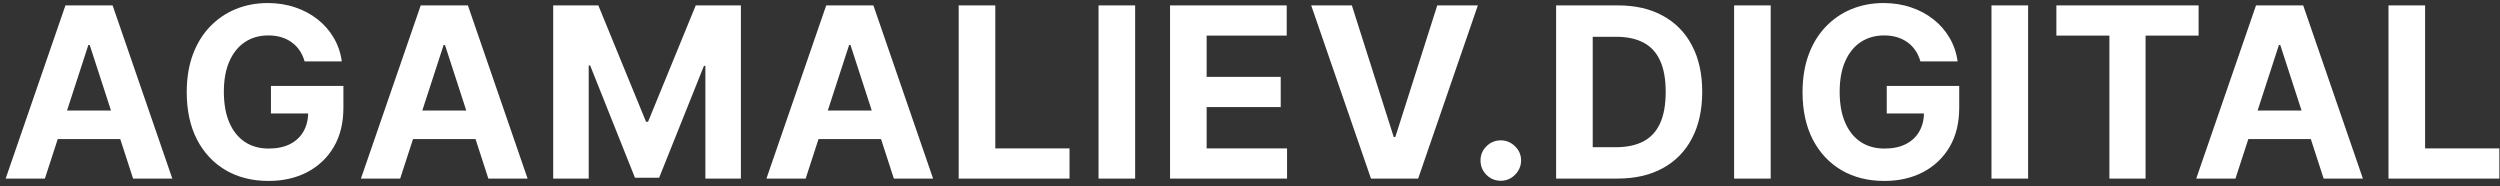 <?xml version="1.0" encoding="UTF-8"?> <svg xmlns="http://www.w3.org/2000/svg" width="336" height="25" viewBox="0 0 336 25" fill="none"><rect x="0" y="0" width="336" height="25" fill="#333333" stroke="none"/><path d="M6.034 24H0.761L8.795 0.727H15.136L23.159 24H17.886L12.057 6.045H11.875L6.034 24ZM5.705 14.852H18.159V18.693H5.705V14.852ZM40.938 8.25C40.779 7.697 40.556 7.208 40.268 6.784C39.98 6.352 39.628 5.989 39.211 5.693C38.802 5.39 38.332 5.159 37.802 5C37.279 4.841 36.7 4.761 36.063 4.761C34.874 4.761 33.828 5.057 32.927 5.648C32.033 6.239 31.336 7.098 30.836 8.227C30.336 9.348 30.086 10.72 30.086 12.341C30.086 13.962 30.332 15.341 30.825 16.477C31.317 17.614 32.014 18.481 32.916 19.079C33.817 19.671 34.882 19.966 36.109 19.966C37.222 19.966 38.173 19.769 38.961 19.375C39.757 18.974 40.362 18.409 40.779 17.682C41.203 16.954 41.416 16.095 41.416 15.102L42.416 15.25H36.416V11.546H46.154V14.477C46.154 16.523 45.722 18.28 44.859 19.75C43.995 21.212 42.806 22.341 41.291 23.136C39.775 23.924 38.041 24.318 36.086 24.318C33.904 24.318 31.988 23.837 30.336 22.875C28.684 21.905 27.397 20.53 26.472 18.75C25.556 16.962 25.097 14.841 25.097 12.386C25.097 10.5 25.37 8.818 25.916 7.341C26.469 5.856 27.241 4.598 28.234 3.568C29.226 2.538 30.381 1.754 31.7 1.216C33.018 0.678 34.446 0.409 35.984 0.409C37.302 0.409 38.529 0.602 39.666 0.989C40.802 1.367 41.809 1.905 42.688 2.602C43.575 3.299 44.298 4.129 44.859 5.091C45.419 6.045 45.779 7.098 45.938 8.25H40.938ZM53.783 24H48.51L56.544 0.727H62.885L70.908 24H65.635L59.806 6.045H59.624L53.783 24ZM53.453 14.852H65.908V18.693H53.453V14.852ZM74.349 0.727H80.417L86.826 16.364H87.099L93.508 0.727H99.576V24H94.803V8.852H94.61L88.588 23.886H85.338L79.315 8.795H79.122V24H74.349V0.727ZM108.282 24H103.009L111.043 0.727H117.384L125.407 24H120.134L114.304 6.045H114.122L108.282 24ZM107.952 14.852H120.407V18.693H107.952V14.852ZM128.848 24V0.727H133.768V19.943H143.745V24H128.848ZM152.564 0.727V24H147.644V0.727H152.564ZM157.253 24V0.727H172.935V4.784H162.173V10.329H172.128V14.386H162.173V19.943H172.98V24H157.253ZM181.691 0.727L187.316 18.409H187.532L193.168 0.727H198.623L190.6 24H184.259L176.225 0.727H181.691ZM201.709 24.296C200.959 24.296 200.315 24.03 199.777 23.5C199.247 22.962 198.982 22.318 198.982 21.568C198.982 20.826 199.247 20.189 199.777 19.659C200.315 19.129 200.959 18.864 201.709 18.864C202.436 18.864 203.072 19.129 203.618 19.659C204.163 20.189 204.436 20.826 204.436 21.568C204.436 22.068 204.307 22.526 204.05 22.943C203.8 23.352 203.47 23.682 203.061 23.932C202.652 24.174 202.201 24.296 201.709 24.296ZM217.391 24H209.141V0.727H217.46C219.801 0.727 221.816 1.193 223.505 2.125C225.195 3.049 226.494 4.379 227.403 6.114C228.32 7.848 228.778 9.924 228.778 12.341C228.778 14.765 228.32 16.849 227.403 18.591C226.494 20.333 225.187 21.671 223.482 22.602C221.785 23.534 219.755 24 217.391 24ZM214.062 19.784H217.187C218.641 19.784 219.865 19.526 220.857 19.011C221.857 18.489 222.607 17.682 223.107 16.591C223.615 15.492 223.869 14.076 223.869 12.341C223.869 10.621 223.615 9.216 223.107 8.125C222.607 7.034 221.861 6.231 220.869 5.716C219.876 5.201 218.653 4.943 217.198 4.943H214.062V19.784ZM237.983 0.727V24H233.063V0.727H237.983ZM258.103 8.25C257.944 7.697 257.721 7.208 257.433 6.784C257.145 6.352 256.793 5.989 256.376 5.693C255.967 5.39 255.497 5.159 254.967 5C254.444 4.841 253.865 4.761 253.228 4.761C252.039 4.761 250.993 5.057 250.092 5.648C249.198 6.239 248.501 7.098 248.001 8.227C247.501 9.348 247.251 10.72 247.251 12.341C247.251 13.962 247.497 15.341 247.99 16.477C248.482 17.614 249.179 18.481 250.081 19.079C250.982 19.671 252.046 19.966 253.274 19.966C254.387 19.966 255.338 19.769 256.126 19.375C256.921 18.974 257.528 18.409 257.944 17.682C258.368 16.954 258.581 16.095 258.581 15.102L259.581 15.25H253.581V11.546H263.319V14.477C263.319 16.523 262.887 18.28 262.024 19.75C261.16 21.212 259.971 22.341 258.456 23.136C256.94 23.924 255.206 24.318 253.251 24.318C251.069 24.318 249.153 23.837 247.501 22.875C245.85 21.905 244.562 20.53 243.637 18.75C242.721 16.962 242.262 14.841 242.262 12.386C242.262 10.5 242.535 8.818 243.081 7.341C243.634 5.856 244.406 4.598 245.399 3.568C246.391 2.538 247.546 1.754 248.865 1.216C250.183 0.678 251.611 0.409 253.149 0.409C254.467 0.409 255.694 0.602 256.831 0.989C257.967 1.367 258.975 1.905 259.853 2.602C260.74 3.299 261.463 4.129 262.024 5.091C262.584 6.045 262.944 7.098 263.103 8.25H258.103ZM272.576 0.727V24H267.655V0.727H272.576ZM276.378 4.784V0.727H295.491V4.784H288.366V24H283.503V4.784H276.378ZM300.447 24H295.174L303.208 0.727H309.549L317.572 24H312.299L306.469 6.045H306.288L300.447 24ZM300.117 14.852H312.572V18.693H300.117V14.852ZM321.013 24V0.727H325.933V19.943H335.91V24H321.013Z" fill="white"></path></svg> 